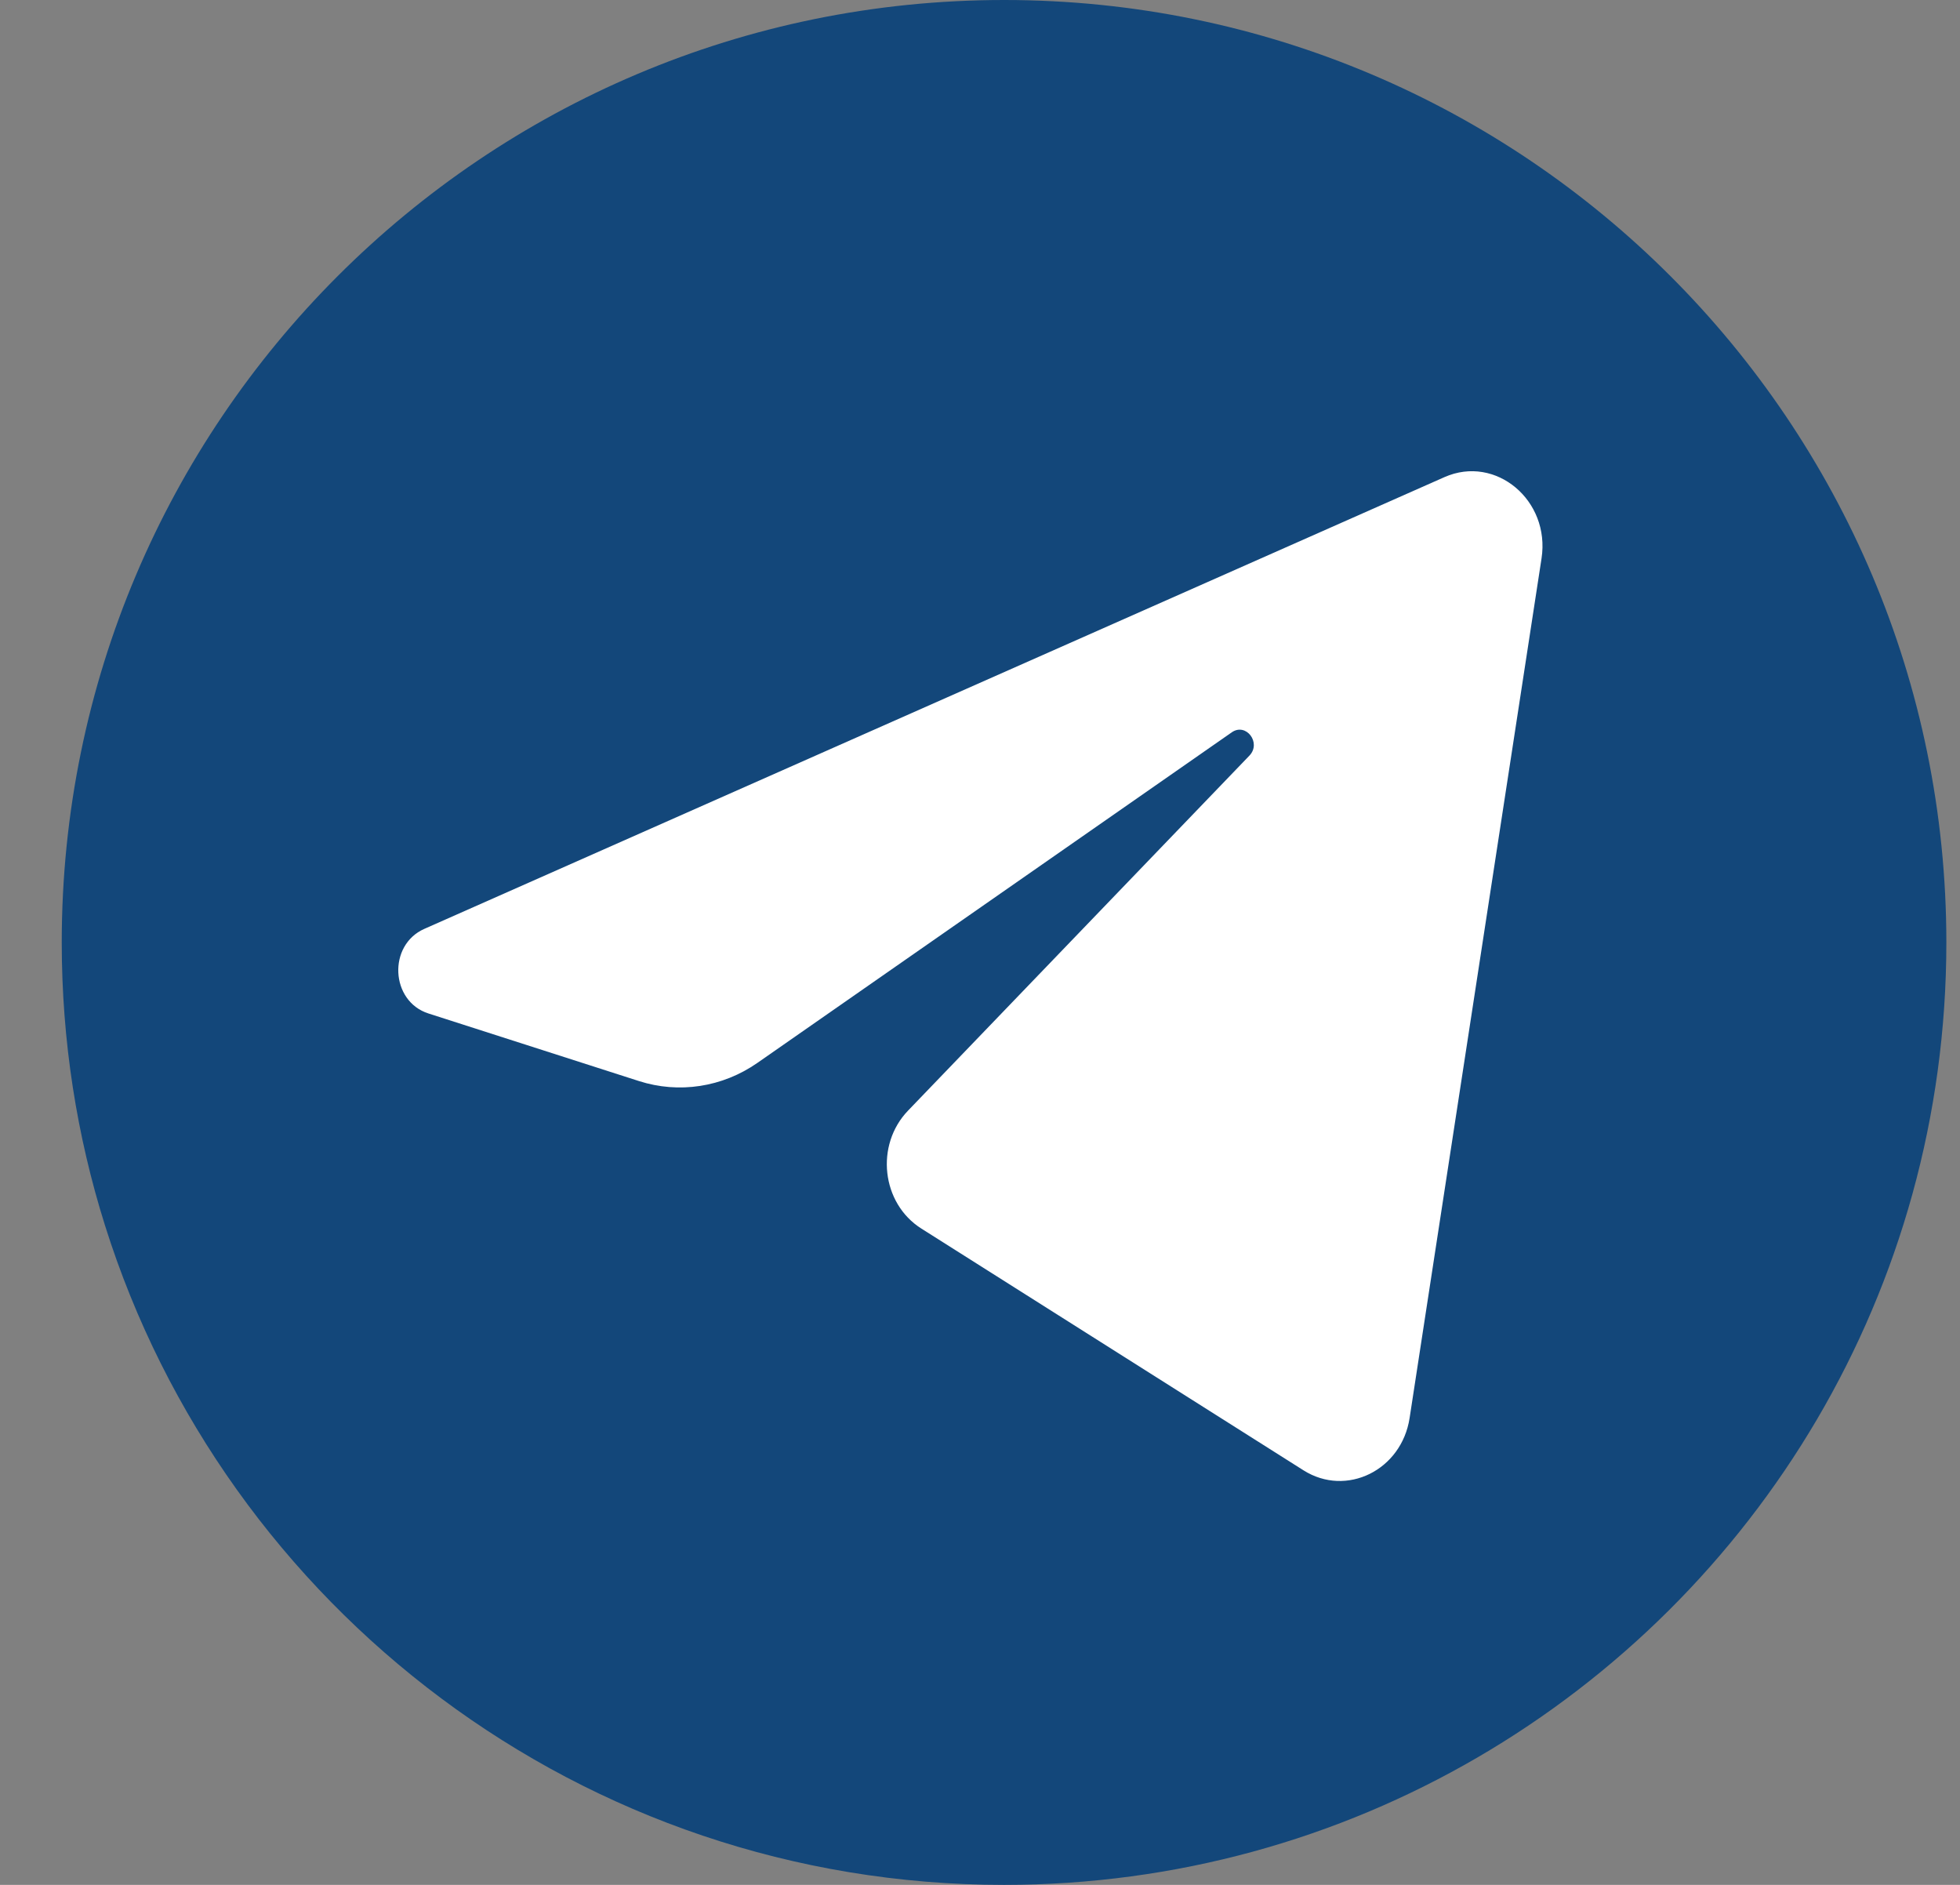 <svg width="26" height="25" viewBox="0 0 26 25" fill="none" xmlns="http://www.w3.org/2000/svg">
<rect x="0" y="0" width="26" height="25" fill="#808080" stroke="none"/>
<path d="M25.819 12.5C25.819 17.118 23.316 21.15 19.592 23.314C17.748 24.386 15.605 25 13.319 25C7.724 25 2.987 21.323 1.393 16.254C1.02 15.069 0.819 13.808 0.819 12.5C0.819 5.596 6.416 6.40805e-10 13.319 6.40805e-10C20.223 -6.9148e-05 25.819 5.596 25.819 12.5Z" fill="#13477A"/>
<path d="M20.449 7.406C20.567 6.636 19.841 6.028 19.162 6.328L5.629 12.32C5.142 12.535 5.178 13.28 5.683 13.442L8.474 14.338C9.006 14.509 9.583 14.421 10.048 14.097L16.34 9.713C16.53 9.581 16.736 9.853 16.574 10.022L12.046 14.73C11.606 15.187 11.693 15.961 12.222 16.295L17.292 19.502C17.861 19.861 18.593 19.5 18.699 18.807L20.449 7.406Z" fill="white"/>
</svg>
